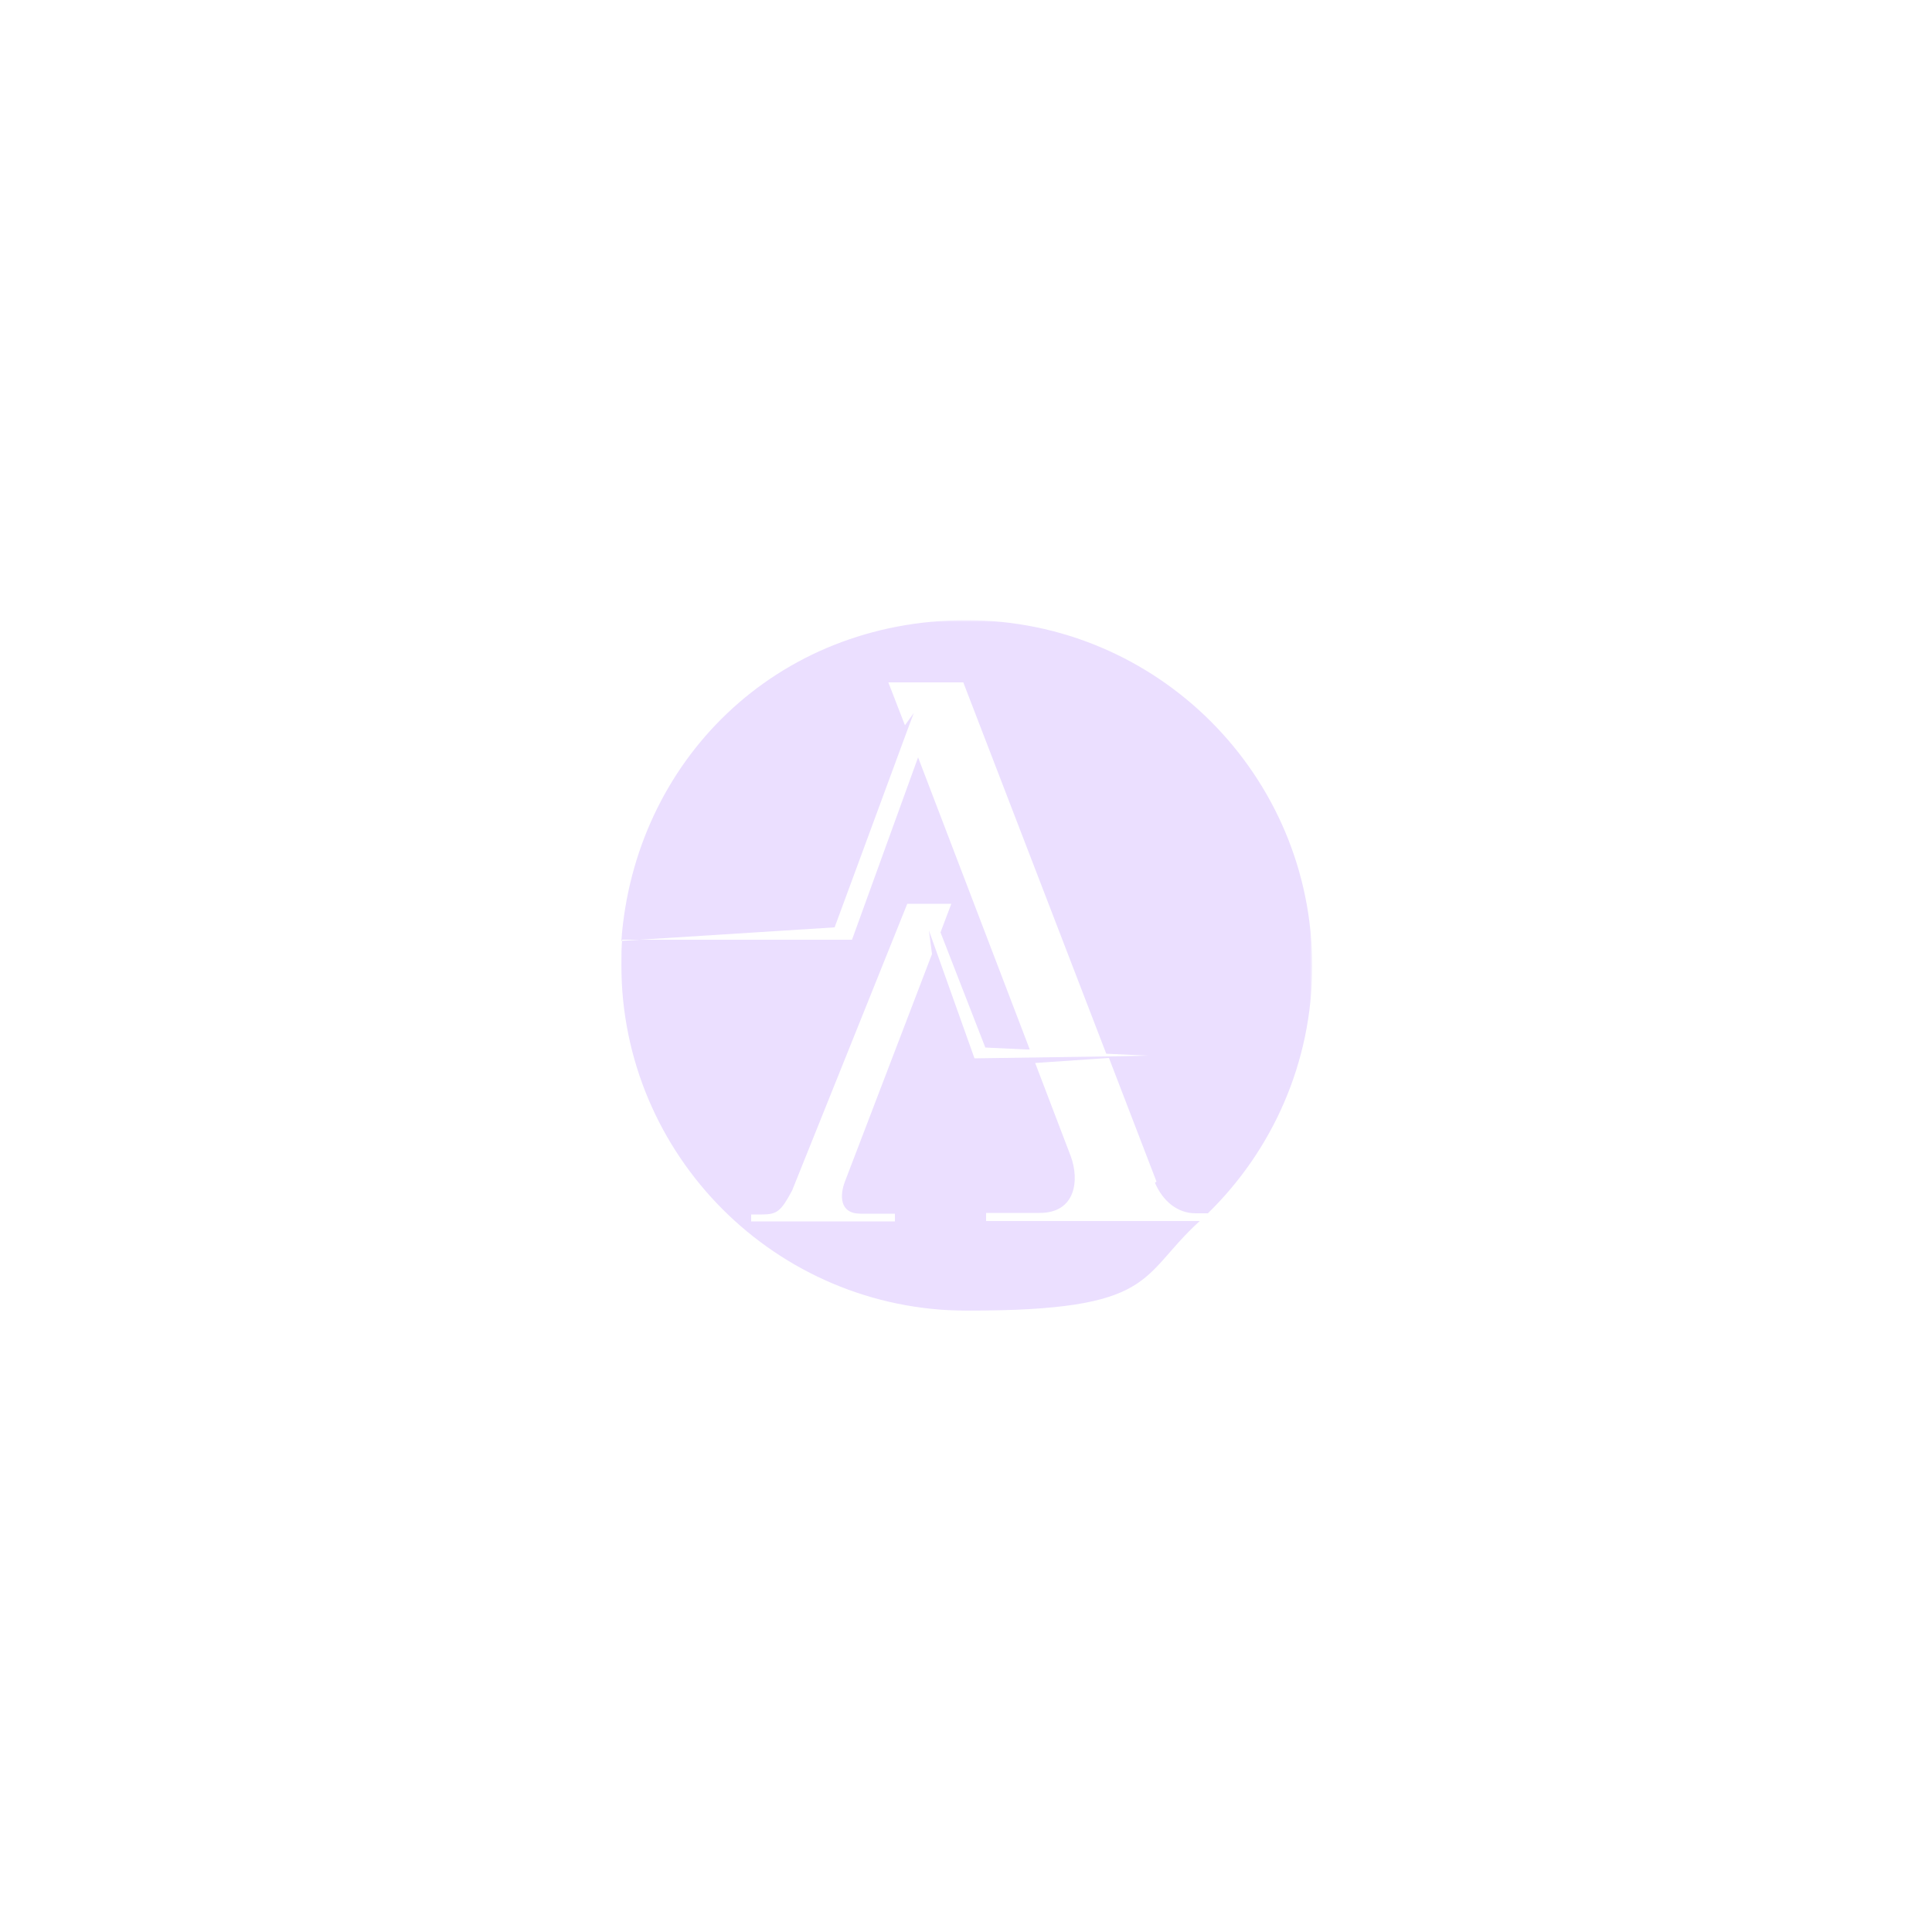 <?xml version="1.0" encoding="UTF-8"?>
<svg id="Layer_1" data-name="Layer 1" xmlns="http://www.w3.org/2000/svg" xmlns:xlink="http://www.w3.org/1999/xlink" version="1.1" viewBox="0 0 500 500">
  <defs>
    <style>
      .cls-1 {
        mask: url(#mask);
      }

      .cls-2 {
        fill: #ebdfff;
      }

      .cls-2, .cls-3 {
        fill-rule: evenodd;
        stroke-width: 0px;
      }

      .cls-3 {
        fill: #fff;
      }
    </style>
    <mask id="mask" x="160.5" y="160.5" width="179" height="179" maskUnits="userSpaceOnUse">
      <g id="mask-2">
        <polygon id="path-1" class="cls-3" points="160.5 160.5 339.5 160.5 339.5 339.5 160.5 339.5 160.5 160.5"/>
      </g>
    </mask>
  </defs>
  <g id="Page-2">
    <g id="MacBook-Pro-16_-Copy" data-name="MacBook-Pro-16&amp;quot;-Copy">
      <g id="logo">
        <g id="Group-3">
          <g class="cls-1">
            <path id="Fill-1" class="cls-2" d="M298.9,306.1c2,4.7,5.8,7.9,10.5,7.9h3.2c16.6-16.2,27-38.9,27-64,0-49.4-40.1-89.5-89.5-89.5s-85.9,36.6-89.3,83l55.2-3.5,18.7-50.7,1.8-4.8-2.3,3.2-4.3-11.1h19.4l37,96.1,10.7.5-10.4.2h-.3s-34.1.5-34.1.5l-11.8-33.1h0c0,0,0,0,0,0l.8,6.1-22.5,58.8c-1.4,3.6-1.5,8.4,4,8.4h8.9v2h-37.2v-1.8h2.8c3.9,0,4.9-.8,7.8-6.2l29.8-74.2h11.4l-2.8,7.4,11.6,29.8,10.5.5h1s0,0,0,0l-28.9-75.6-17.1,47.2h-59.5c-.2,2.1-.2,4.3-.2,6.5,0,49.4,40.1,89.5,89.5,89.5s44.3-8.8,60.2-23.2h-55.3v-2.1h13.9c9.3,0,10.3-8.5,8-14.7l-9.2-24.1,19.1-1.3,12.3,32Z"/>
          </g>
        </g>
      </g>
    </g>
  </g>
</svg>
